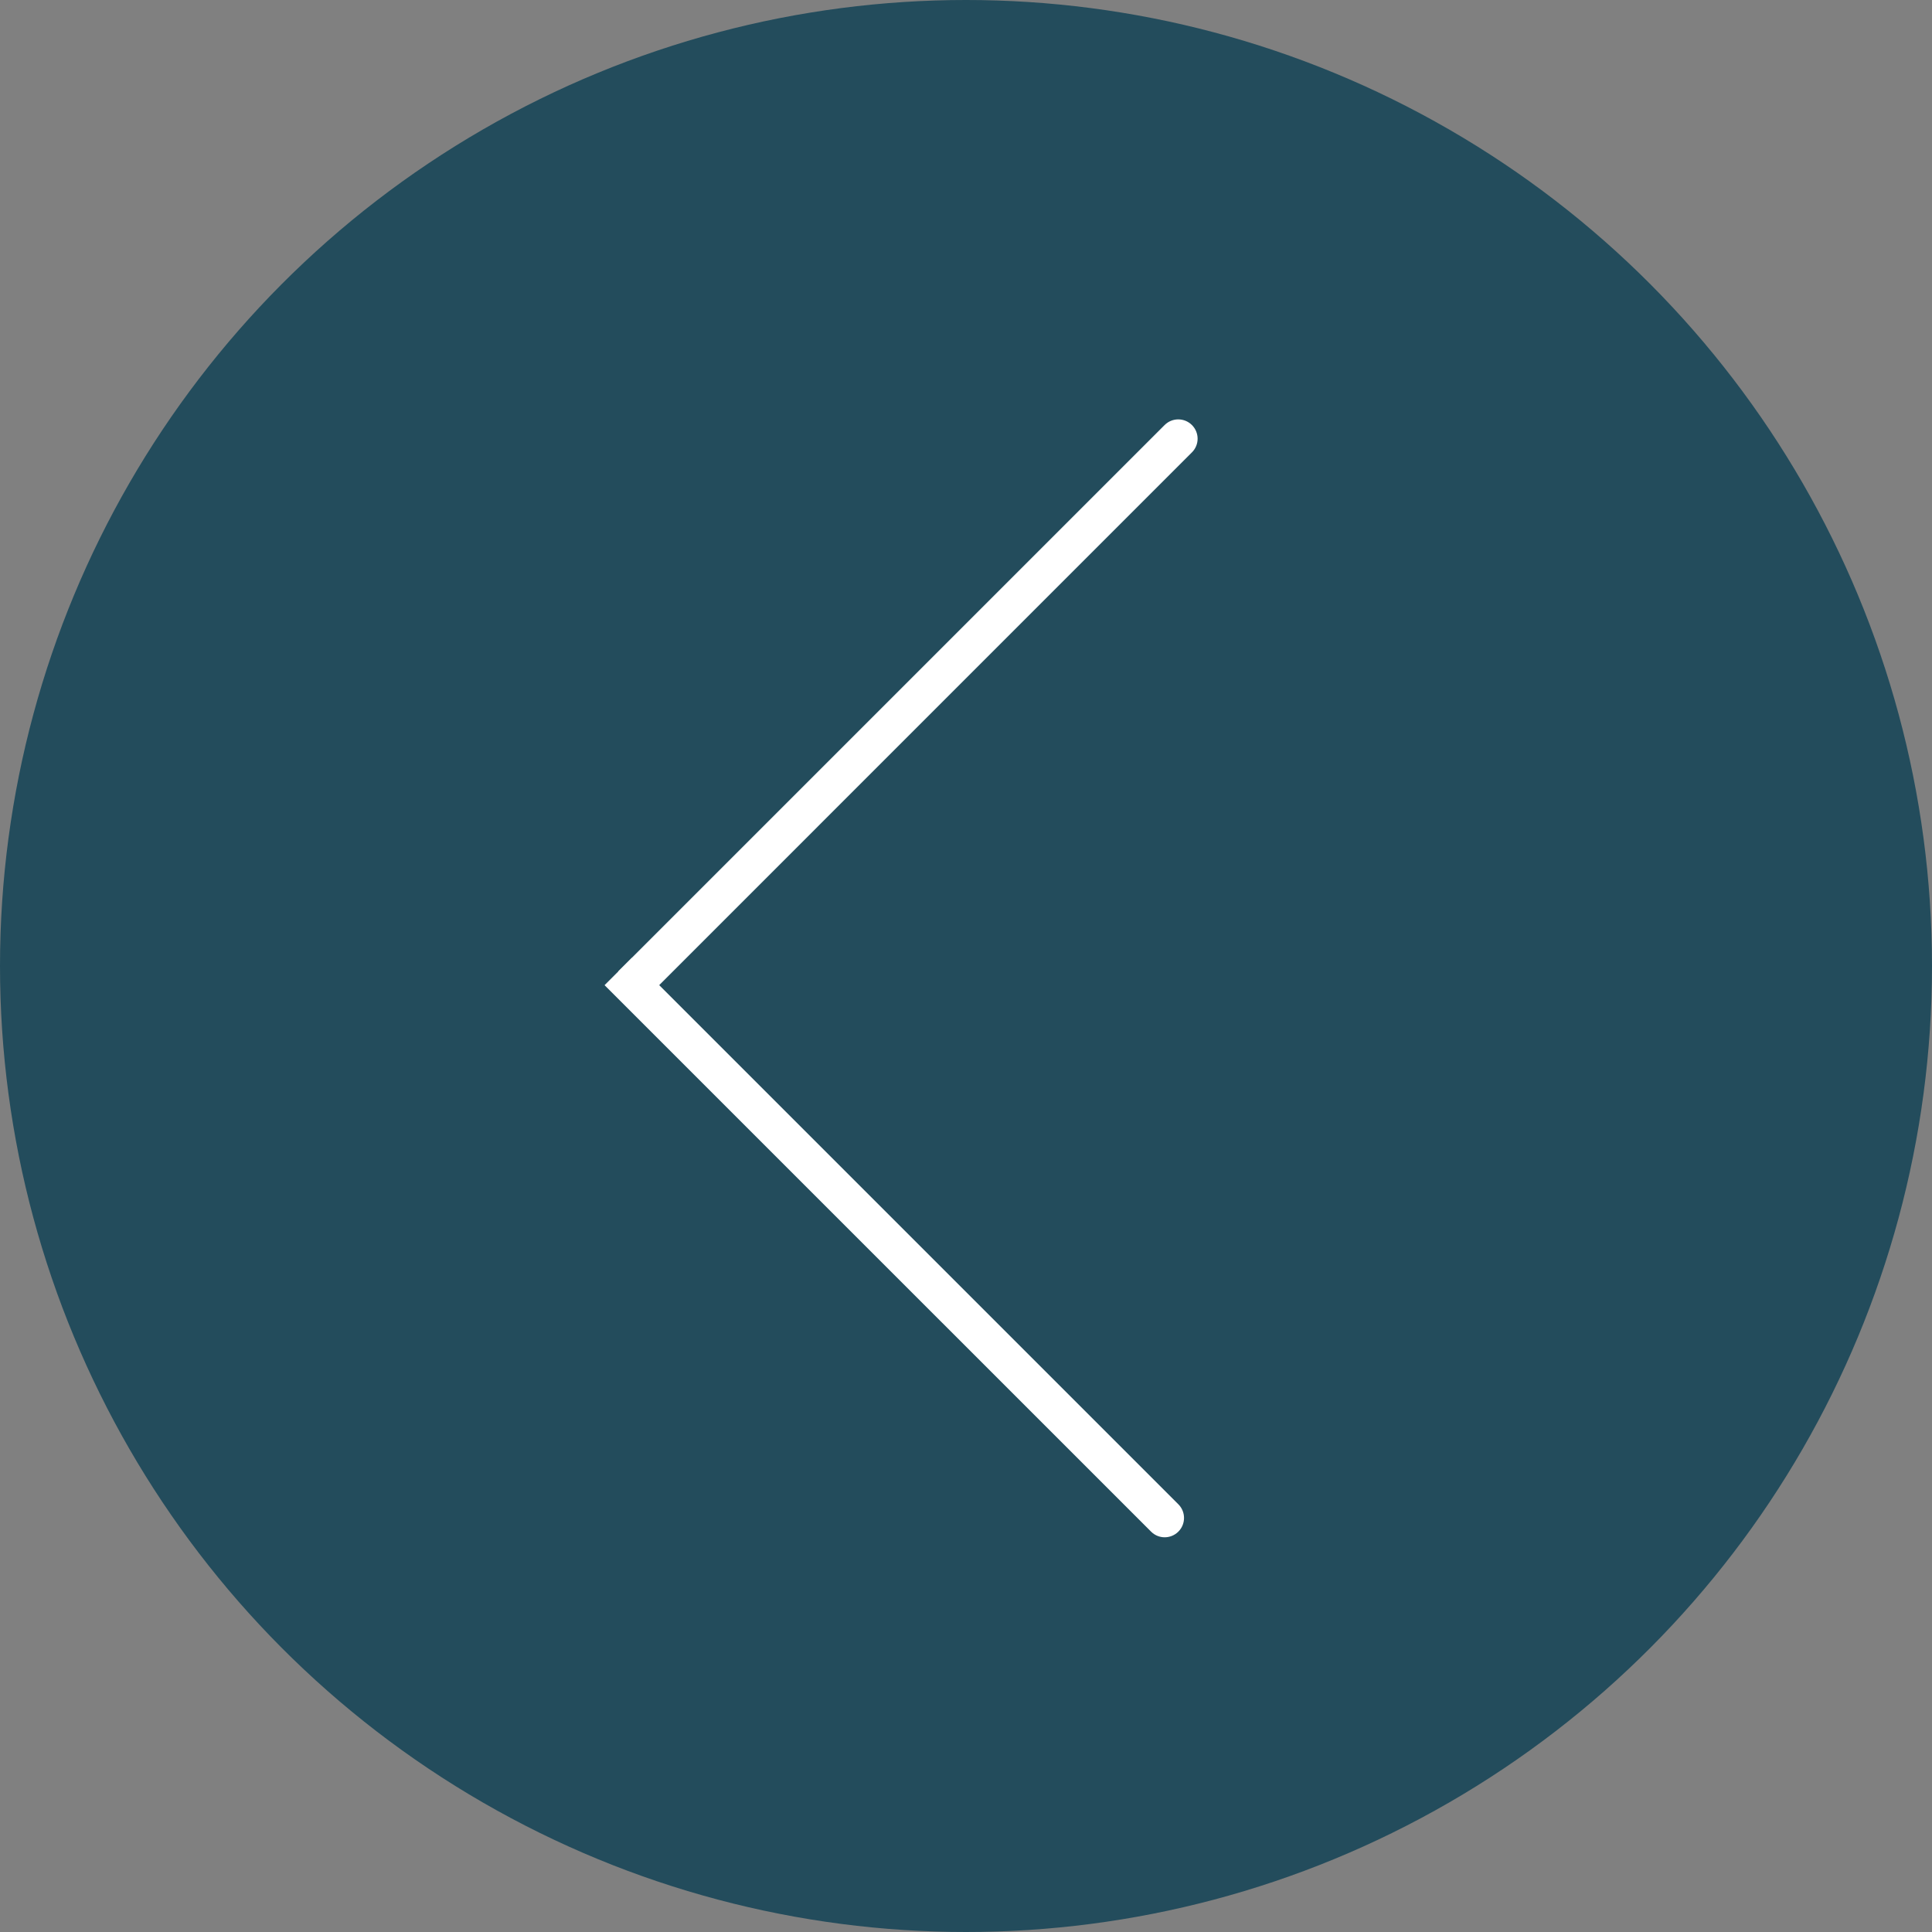 <?xml version="1.0" encoding="UTF-8"?> <svg xmlns="http://www.w3.org/2000/svg" width="50" height="50" viewBox="0 0 50 50" fill="none"><rect x="0" y="0" width="50" height="50" fill="#808080" stroke="none"/><circle cx="25" cy="25" r="25" fill="#234C5C"></circle><path d="M30.847 11.707C31.043 11.512 31.043 11.196 30.847 11C30.652 10.805 30.335 10.805 30.14 11L30.847 11.707ZM16.705 25.85L30.847 11.707L30.14 11L15.998 25.142L16.705 25.85Z" fill="white"></path><path d="M29.789 39.638C29.984 39.834 30.3 39.834 30.496 39.638C30.691 39.443 30.691 39.126 30.496 38.931L29.789 39.638ZM15.646 25.496L29.789 39.638L30.496 38.931L16.354 24.789L15.646 25.496Z" fill="white"></path></svg> 